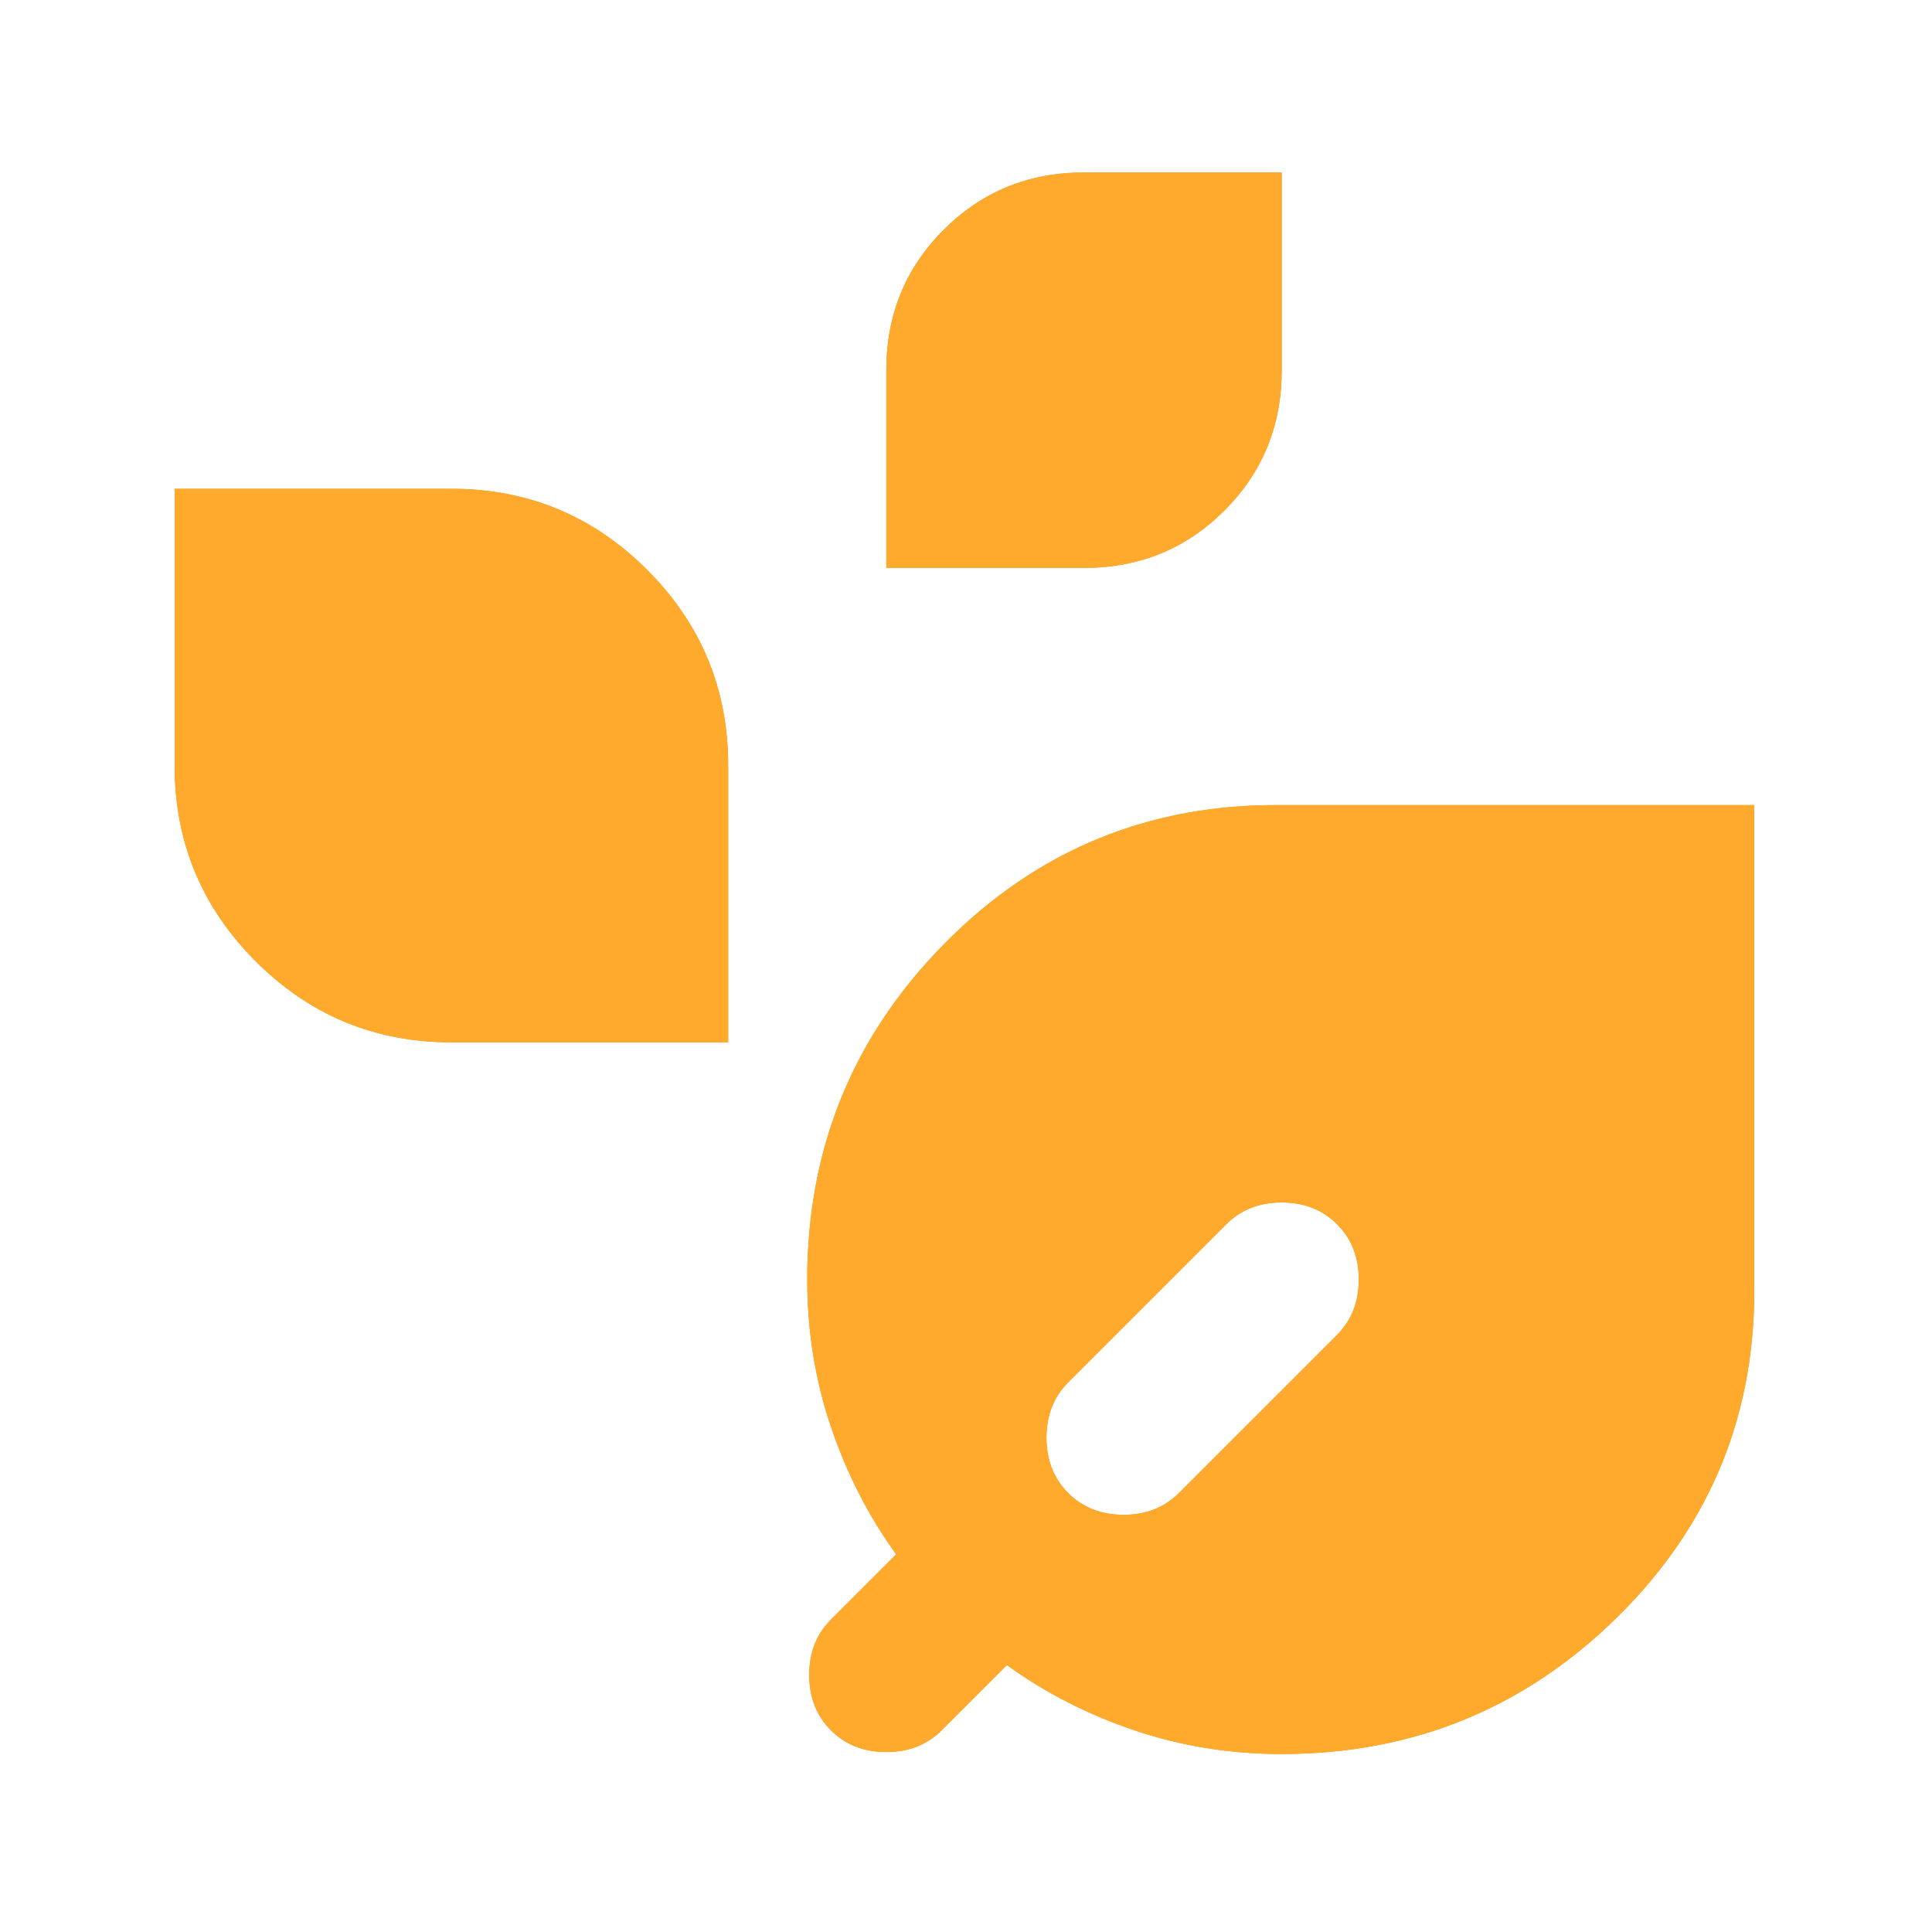 <svg width="113" height="113" viewBox="0 0 113 113" fill="none" xmlns="http://www.w3.org/2000/svg">
<g filter="url(#filter0_f_344_1042)">
<mask id="mask0_344_1042" style="mask-type:alpha" maskUnits="userSpaceOnUse" x="1" y="2" width="111" height="111">
<rect x="1" y="2" width="111" height="111" fill="#D9D9D9"/>
</mask>
<g mask="url(#mask0_344_1042)">
<path d="M74.965 102.589C71.959 102.589 69.087 102.127 66.351 101.202C63.614 100.277 61.128 99.005 58.893 97.386L55.077 101.202C54.229 102.05 53.15 102.474 51.84 102.474C50.529 102.474 49.45 102.05 48.602 101.202C47.754 100.354 47.331 99.275 47.331 97.964C47.331 96.654 47.754 95.575 48.602 94.727L52.418 90.911C50.799 88.676 49.527 86.19 48.602 83.453C47.677 80.717 47.215 77.846 47.215 74.839C47.215 67.131 49.913 60.56 55.309 55.125C60.704 49.691 67.257 47.012 74.965 47.089H102.599V74.839C102.753 82.548 100.113 89.1 94.679 94.496C89.245 99.891 82.673 102.589 74.965 102.589ZM62.477 87.327C63.325 88.175 64.404 88.599 65.715 88.599C67.025 88.599 68.104 88.175 68.952 87.327L78.202 78.077C79.05 77.229 79.474 76.15 79.474 74.839C79.474 73.529 79.05 72.45 78.202 71.602C77.354 70.754 76.275 70.33 74.965 70.33C73.654 70.33 72.575 70.754 71.727 71.602L62.477 80.852C61.629 81.7 61.206 82.779 61.206 84.089C61.206 85.4 61.629 86.479 62.477 87.327ZM26.402 60.964C21.931 60.964 18.116 59.384 14.956 56.224C11.795 53.063 10.215 49.248 10.215 44.777V28.589H26.402C30.873 28.589 34.689 30.17 37.849 33.33C41.01 36.49 42.59 40.306 42.59 44.777V60.964H26.402ZM51.84 33.214V21.652C51.84 18.414 52.958 15.678 55.193 13.443C57.428 11.207 60.165 10.089 63.402 10.089H74.965V21.652C74.965 24.889 73.847 27.626 71.612 29.861C69.376 32.097 66.64 33.214 63.402 33.214H51.84Z" fill="#FF8A00"/>
</g>
</g>
<mask id="mask1_344_1042" style="mask-type:alpha" maskUnits="userSpaceOnUse" x="1" y="2" width="111" height="111">
<rect x="1" y="2" width="111" height="111" fill="#D9D9D9"/>
</mask>
<g mask="url(#mask1_344_1042)">
<path d="M74.965 102.589C71.959 102.589 69.087 102.127 66.351 101.202C63.614 100.277 61.128 99.005 58.893 97.386L55.077 101.202C54.229 102.05 53.15 102.474 51.84 102.474C50.529 102.474 49.45 102.05 48.602 101.202C47.754 100.354 47.331 99.275 47.331 97.964C47.331 96.654 47.754 95.575 48.602 94.727L52.418 90.911C50.799 88.676 49.527 86.19 48.602 83.453C47.677 80.717 47.215 77.846 47.215 74.839C47.215 67.131 49.913 60.56 55.309 55.125C60.704 49.691 67.257 47.012 74.965 47.089H102.599V74.839C102.753 82.548 100.113 89.1 94.679 94.496C89.245 99.891 82.673 102.589 74.965 102.589ZM62.477 87.327C63.325 88.175 64.404 88.599 65.715 88.599C67.025 88.599 68.104 88.175 68.952 87.327L78.202 78.077C79.05 77.229 79.474 76.15 79.474 74.839C79.474 73.529 79.05 72.45 78.202 71.602C77.354 70.754 76.275 70.33 74.965 70.33C73.654 70.33 72.575 70.754 71.727 71.602L62.477 80.852C61.629 81.7 61.206 82.779 61.206 84.089C61.206 85.4 61.629 86.479 62.477 87.327ZM26.402 60.964C21.931 60.964 18.116 59.384 14.956 56.224C11.795 53.063 10.215 49.248 10.215 44.777V28.589H26.402C30.873 28.589 34.689 30.17 37.849 33.33C41.01 36.49 42.59 40.306 42.59 44.777V60.964H26.402ZM51.84 33.214V21.652C51.84 18.414 52.958 15.678 55.193 13.443C57.428 11.207 60.165 10.089 63.402 10.089H74.965V21.652C74.965 24.889 73.847 27.626 71.612 29.861C69.376 32.097 66.64 33.214 63.402 33.214H51.84Z" fill="#FFAA2C"/>
</g>
<defs>
<filter id="filter0_f_344_1042" x="0.215" y="0.089" width="112.391" height="112.5" filterUnits="userSpaceOnUse" color-interpolation-filters="sRGB">
<feFlood flood-opacity="0" result="BackgroundImageFix"/>
<feBlend mode="normal" in="SourceGraphic" in2="BackgroundImageFix" result="shape"/>
<feGaussianBlur stdDeviation="5" result="effect1_foregroundBlur_344_1042"/>
</filter>
</defs>
</svg>
